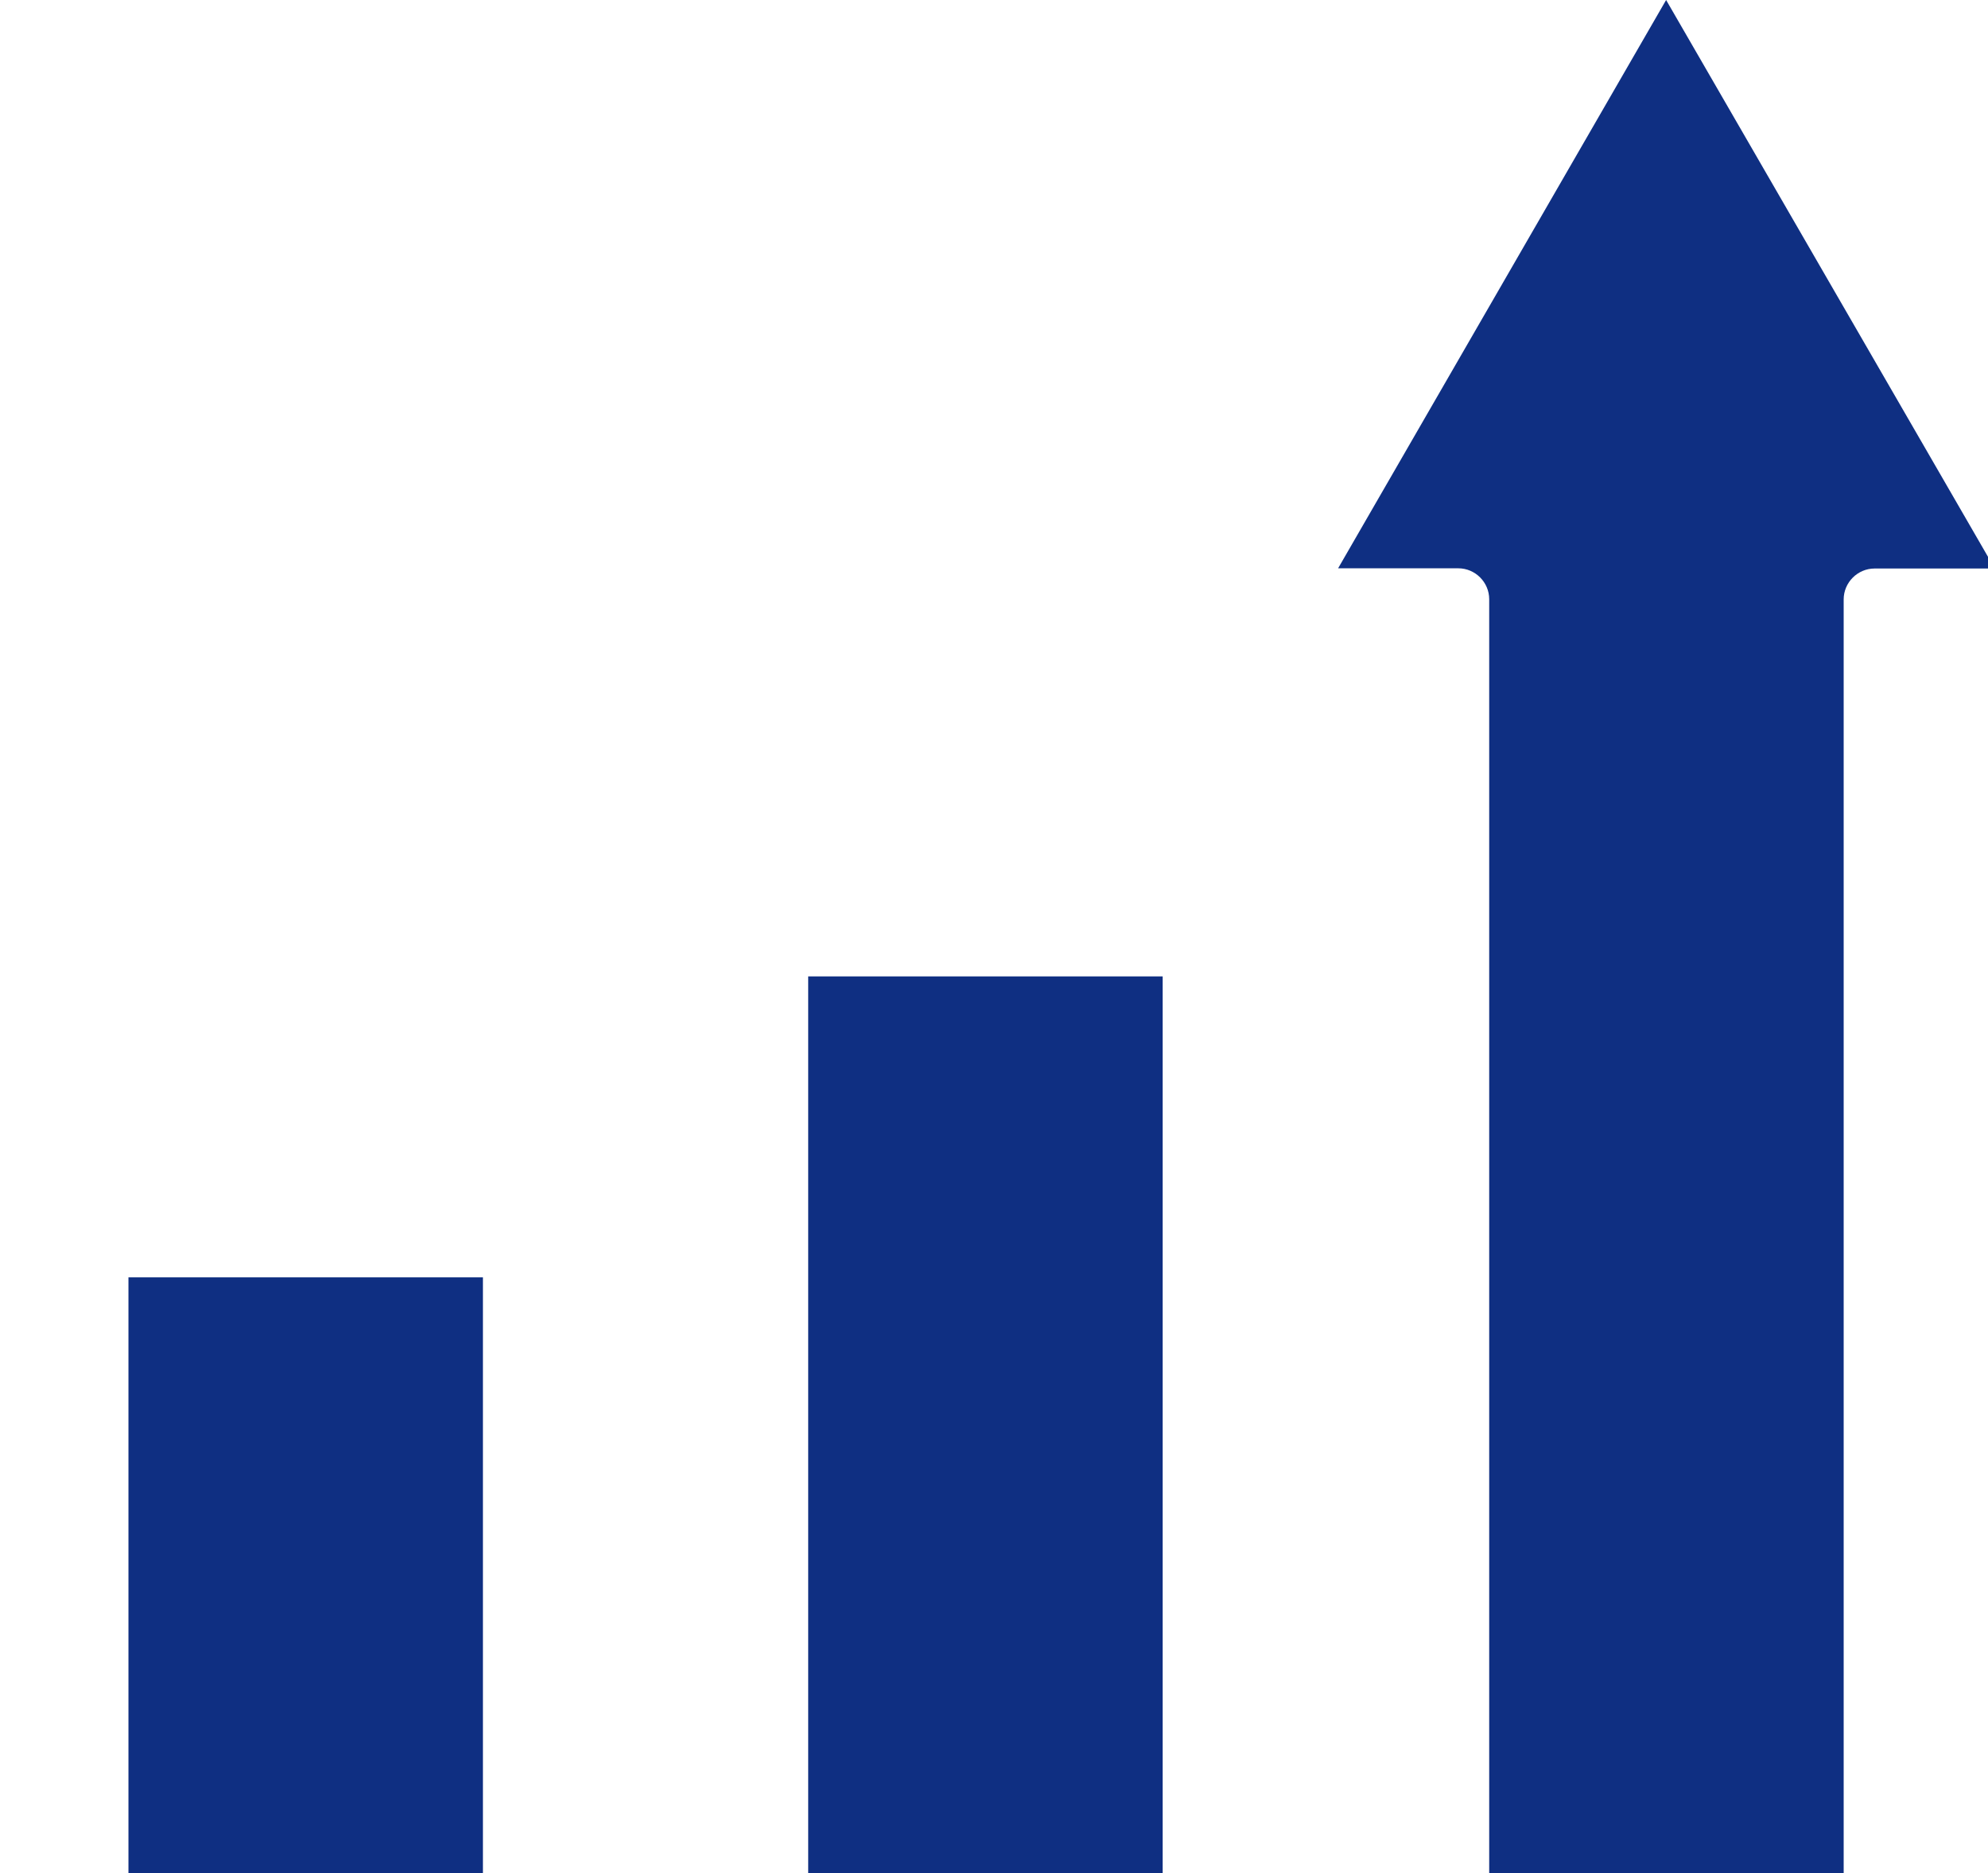 <?xml version="1.0" encoding="UTF-8"?>
<svg id="_レイヤー_2" data-name="レイヤー 2" xmlns="http://www.w3.org/2000/svg" xmlns:xlink="http://www.w3.org/1999/xlink" viewBox="0 0 93.94 88.5">
  <defs>
    <style>
      .cls-1 {
        fill: none;
      }

      .cls-2 {
        fill: #0f2f82;
      }

      .cls-3 {
        clip-path: url(#clippath);
      }
    </style>
    <clipPath id="clippath">
      <rect class="cls-1" width="93.94" height="88.5"/>
    </clipPath>
  </defs>
  <g id="_レイヤー_1-2" data-name="レイヤー 1">
    <g class="cls-3">
      <path class="cls-2" d="M78.73,0l-15.5,26.85h5.68c.8,0,1.46.66,1.46,1.46v78.74h16.75V28.32c0-.8.66-1.46,1.46-1.46h5.68L78.73,0ZM38.19,107.04h16.75v-60.91h-16.75v60.91ZM6.07,107.04h16.75v-46.69H6.07v46.69ZM-26.06,78.19H-9.31v28.88h-16.75v-28.88Z"/>
    </g>
  </g>
</svg>